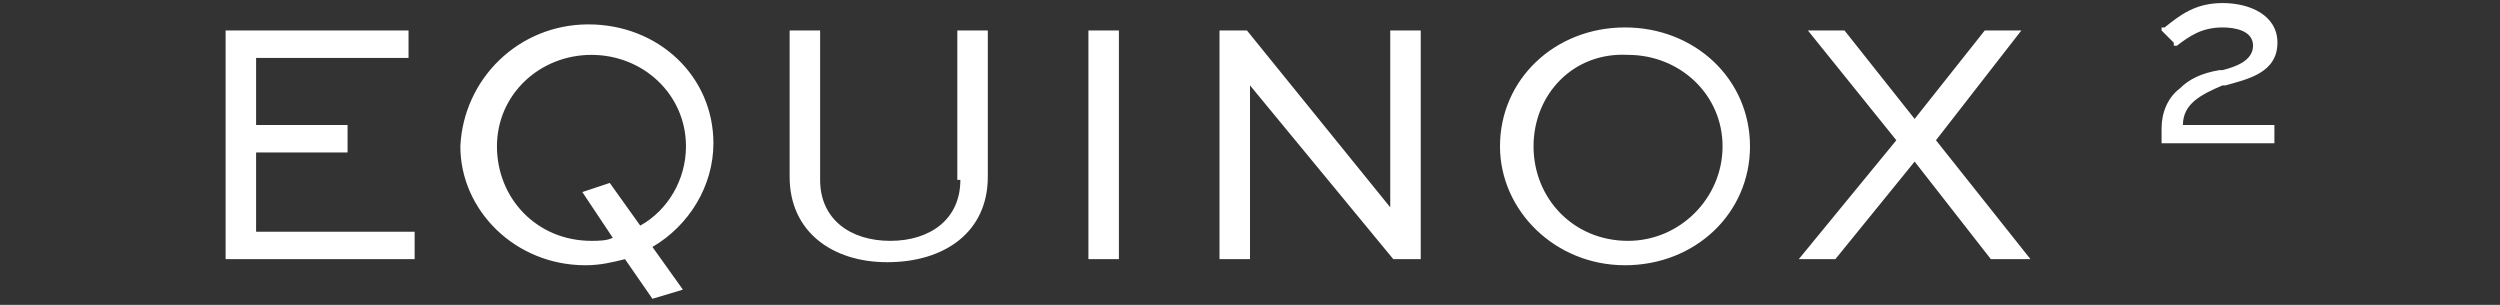 <?xml version="1.0" encoding="UTF-8"?>
<!-- Generator: Adobe Illustrator 28.0.0, SVG Export Plug-In . SVG Version: 6.00 Build 0)  -->
<svg xmlns="http://www.w3.org/2000/svg" xmlns:xlink="http://www.w3.org/1999/xlink" version="1.1" id="Calque_1" x="0px" y="0px" viewBox="0 0 82 10" style="enable-background:new 0 0 82 10;" xml:space="preserve">
<rect x="0" y="0" width="82" height="10" fill="#333333" stroke="none"/>
<style type="text/css">
	.st0{fill-rule:evenodd;clip-rule:evenodd;fill:#FFFFFF;}
</style>
<g>
	<path class="st0" d="M71.6,4.1L71.6,4.1L71.6,4.1l3,0v0.6h-3.7V4.2c0-0.5,0.2-1,0.6-1.3c0.3-0.3,0.7-0.5,1.3-0.6c0,0,0.1,0,0.1,0   l0,0v0c0.4-0.1,1-0.3,1-0.8c0-0.5-0.6-0.6-1-0.6c-0.7,0-1.1,0.3-1.5,0.6l-0.1,0l0-0.1L70.9,1l0-0.1l0.1,0c0.5-0.4,1-0.8,1.9-0.8   c0.9,0,1.8,0.4,1.8,1.3c0,1-1,1.2-1.7,1.4l0,0c-0.1,0-0.1,0-0.1,0C72.2,3.1,71.6,3.4,71.6,4.1z M74.3,2.1c-0.3,0.4-0.9,0.6-1.4,0.7   c-0.1,0-0.1,0-0.1,0c0,0,0.1,0,0.1,0C73.4,2.7,74,2.5,74.3,2.1z M71,0.9C71.1,0.9,71.1,0.9,71,0.9C71.1,0.9,71,0.9,71,0.9L71,0.9   C71,1,71,0.9,71,0.9z M72.9,2.3c0,0-0.1,0-0.1,0C72.8,2.3,72.8,2.3,72.9,2.3C72.9,2.3,72.9,2.3,72.9,2.3   C72.9,2.3,72.9,2.3,72.9,2.3z M19.3,0.8c2.3,0,4.1,1.7,4.1,3.9c0,1.4-0.8,2.7-2,3.4l1,1.4l-1,0.3l-0.9-1.3   c-0.4,0.1-0.8,0.2-1.3,0.2c-2.3,0-4.1-1.8-4.1-3.9C15.2,2.6,17,0.8,19.3,0.8z M20,6l1,1.4c0.9-0.5,1.5-1.5,1.5-2.6   c0-1.7-1.4-3-3.1-3c-1.7,0-3.1,1.3-3.1,3c0,1.7,1.3,3.1,3.1,3.1c0.2,0,0.5,0,0.7-0.1l-1-1.5L20,6z M11.4,5h-3v2.6h5.2v0.9H7.4V1h6   v0.9h-5v2.2h3V5z M31.5,5.9c0,1.3-1,2-2.3,2c-1.3,0-2.3-0.7-2.3-2V1h-1v4.8c0,1.8,1.4,2.8,3.2,2.8c1.9,0,3.3-1,3.3-2.8V1h-1V5.9z    M35.7,1h1v7.5h-1V1z M45.6,6.8L45.6,6.8L40.9,1H40v7.5h1V2.8h0l4.7,5.7h0.9V1h-1V6.8z M49.2,4.8c0-2.2,1.8-3.9,4.1-3.9   c2.3,0,4.1,1.7,4.1,3.9c0,2.2-1.8,3.9-4.1,3.9C51,8.7,49.2,6.9,49.2,4.8z M50.3,4.8c0,1.7,1.3,3.1,3.1,3.1c1.7,0,3.1-1.4,3.1-3.1   s-1.4-3-3.1-3C51.6,1.7,50.3,3.1,50.3,4.8z M66.3,1h-1.2l-2.3,2.9L60.5,1h-1.2l2.9,3.6l-3.2,3.9h1.2l2.6-3.2l2.5,3.2h1.3l-3.1-3.9   L66.3,1z"></path>
</g>
</svg>
